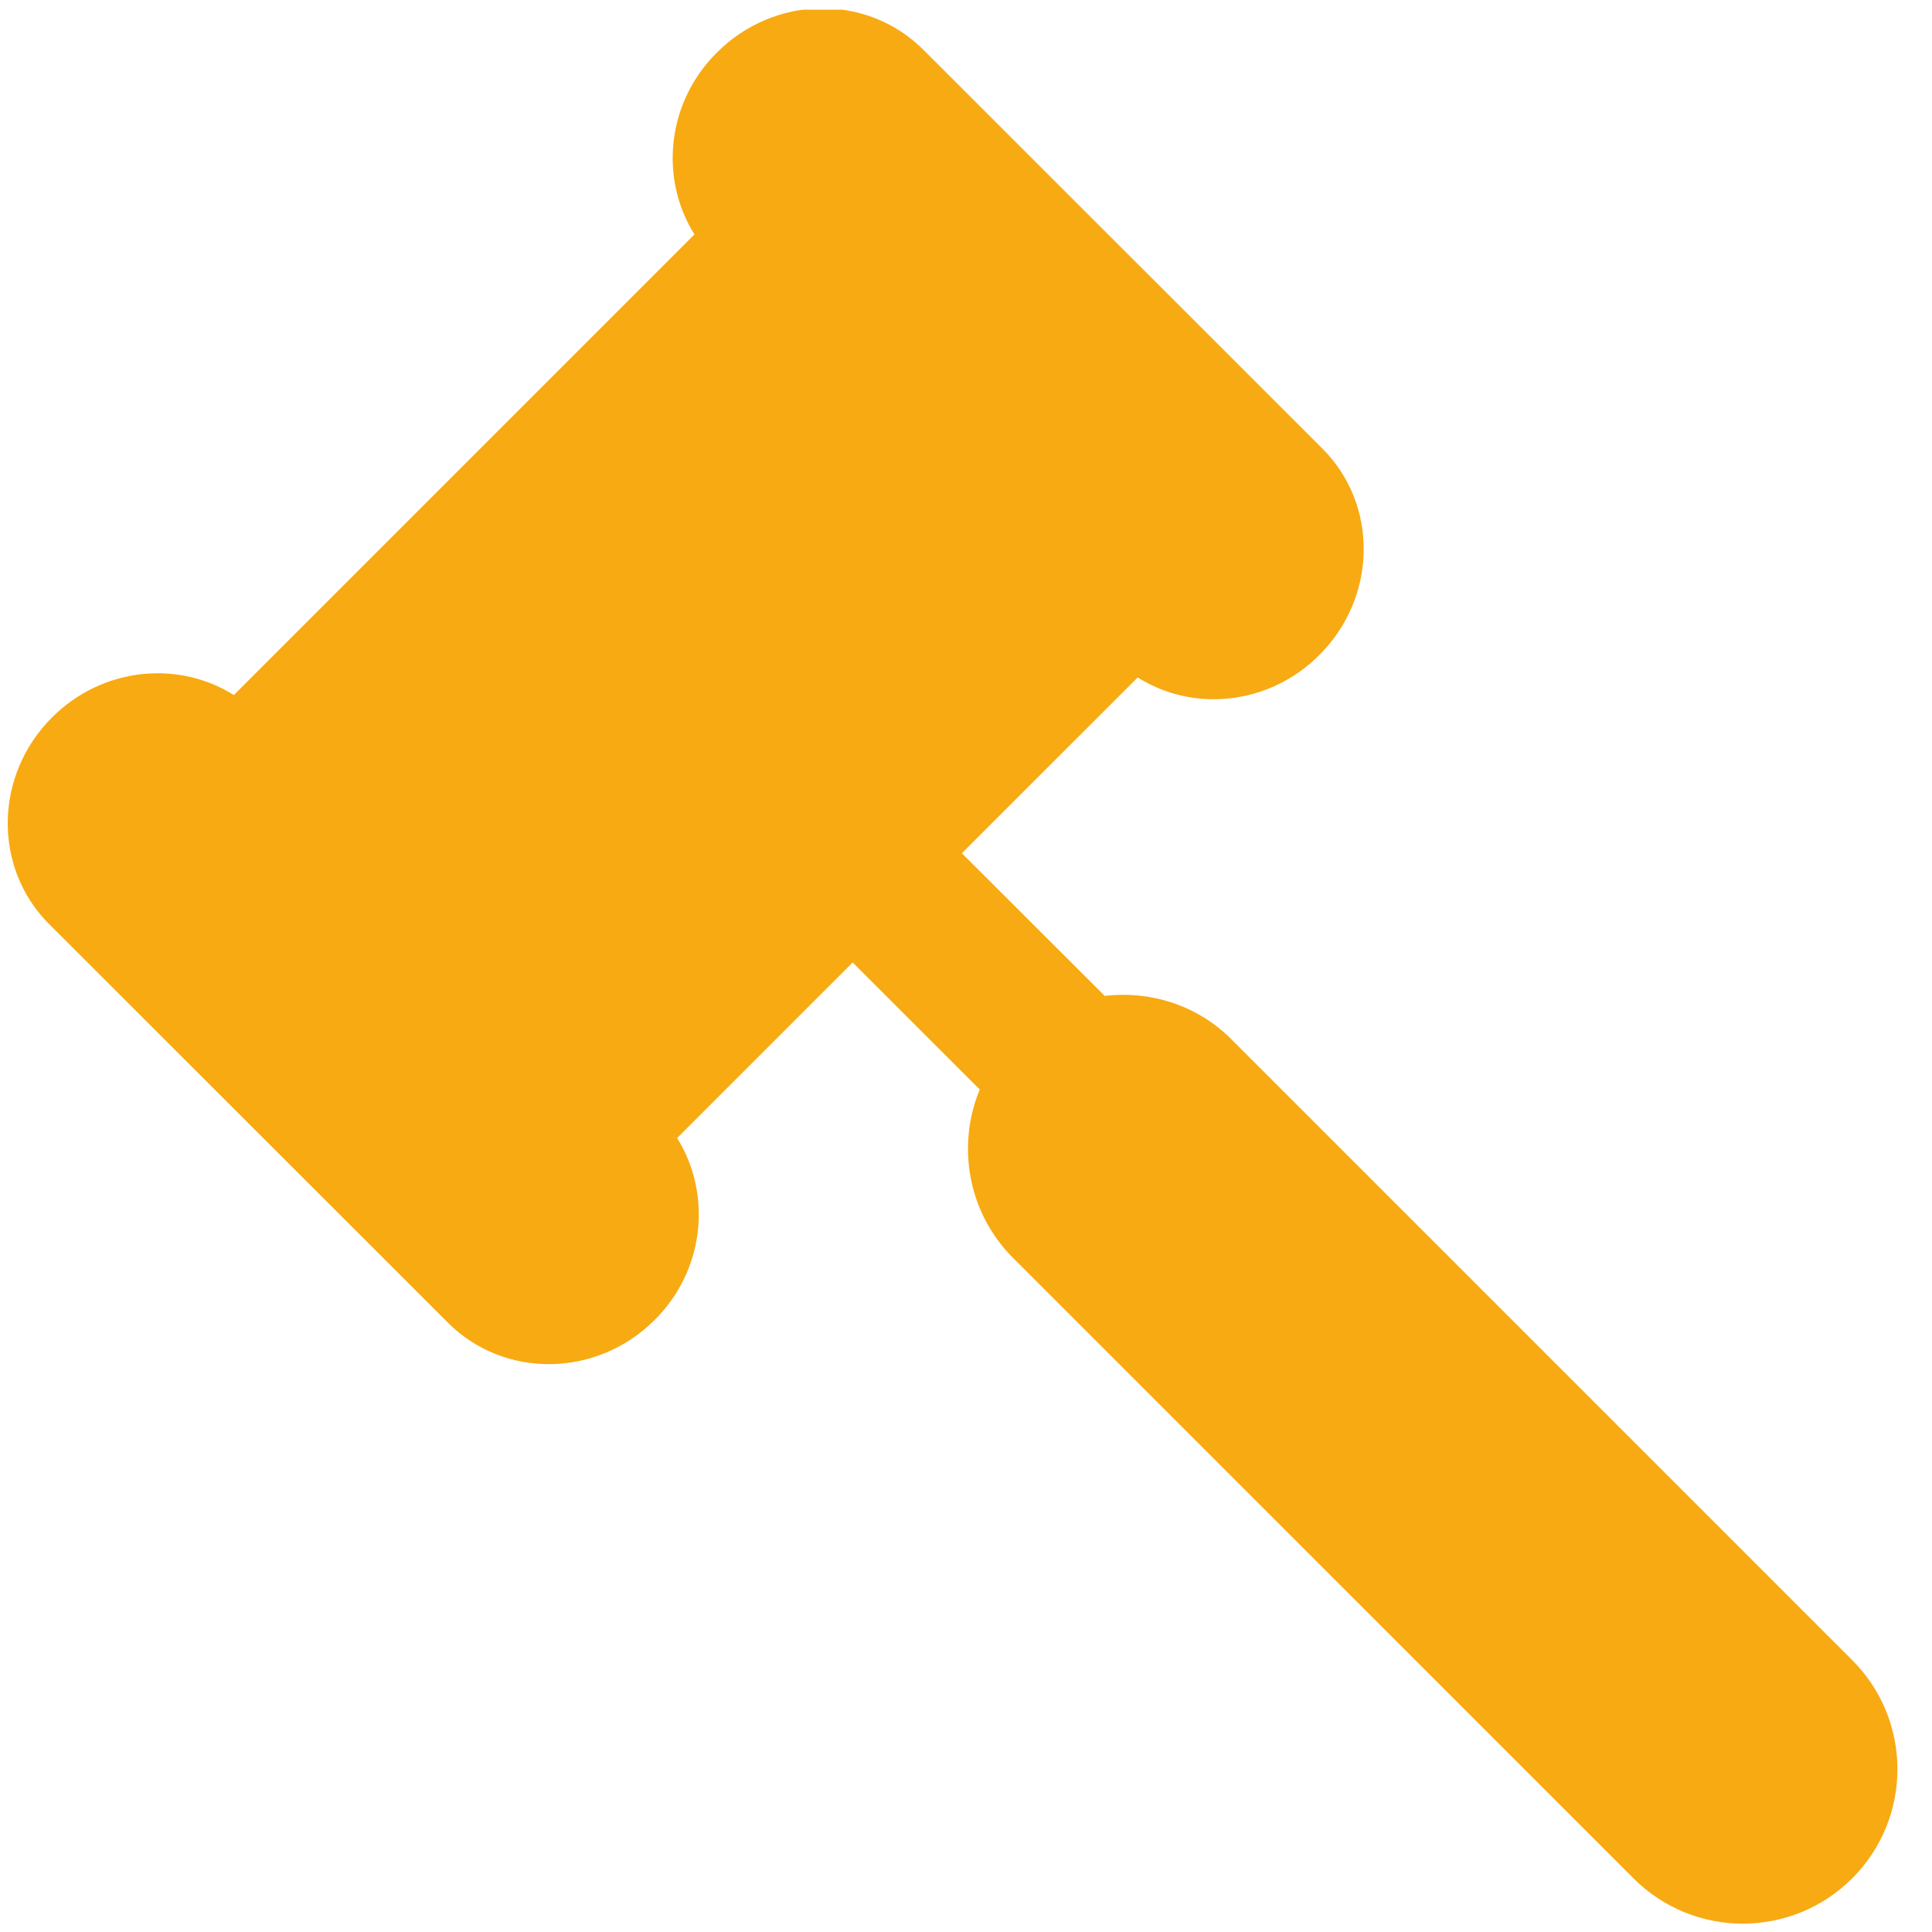 <?xml version="1.0" encoding="iso-8859-1"?>
<!-- Generator: Adobe Illustrator 24.0.1, SVG Export Plug-In . SVG Version: 6.00 Build 0)  -->
<svg version="1.1" id="Camada_1" xmlns="http://www.w3.org/2000/svg" xmlns:xlink="http://www.w3.org/1999/xlink" x="0px" y="0px"
	 viewBox="0 0 600 600" style="enable-background:new 0 0 600 600;" xml:space="preserve">
<g>
	<g>
		<defs>
			<rect id="SVGID_1_" x="2.4" y="3" width="595.2" height="600"/>
		</defs>
		<clipPath id="SVGID_2_">
			<use xlink:href="#SVGID_1_"  style="overflow:visible;"/>
		</clipPath>
		<path style="clip-path:url(#SVGID_2_);fill:#F8AA12;" d="M575.21,583.349c-9.38,9.38-21.72,14.06-34,14.06
			c-12.26,0-24.52-4.68-33.9-14.06L314.65,390.71c-14.141-14.14-17.58-34.94-10.381-52.36l-39.46-39.44l-54.52,54.52
			c10.86,17.419,8.58,41.02-6.96,56.48c-17.98,17.98-46.72,18.36-64.221,0.86l-123.9-123.82
			c-17.419-17.499-17.039-46.18,0.941-64.14c15.54-15.54,39.06-17.9,56.48-6.96L215.67,72.81c-10.94-17.421-8.6-41.021,6.96-56.481
			c17.96-17.98,46.64-18.359,64.14-0.86l123.9,123.82c17.499,17.5,17.039,46.18-0.94,64.14c-15.54,15.56-39.061,17.9-56.4,6.96
			l-54.62,54.6l44.38,44.3c14.06-1.64,28.68,2.74,39.46,13.6l192.661,192.66C593.95,534.289,593.95,564.609,575.21,583.349
			L575.21,583.349z M575.21,583.349"/>
	</g>
</g>
<g>
</g>
<g>
</g>
<g>
</g>
<g>
</g>
<g>
</g>
<g>
</g>
</svg>

